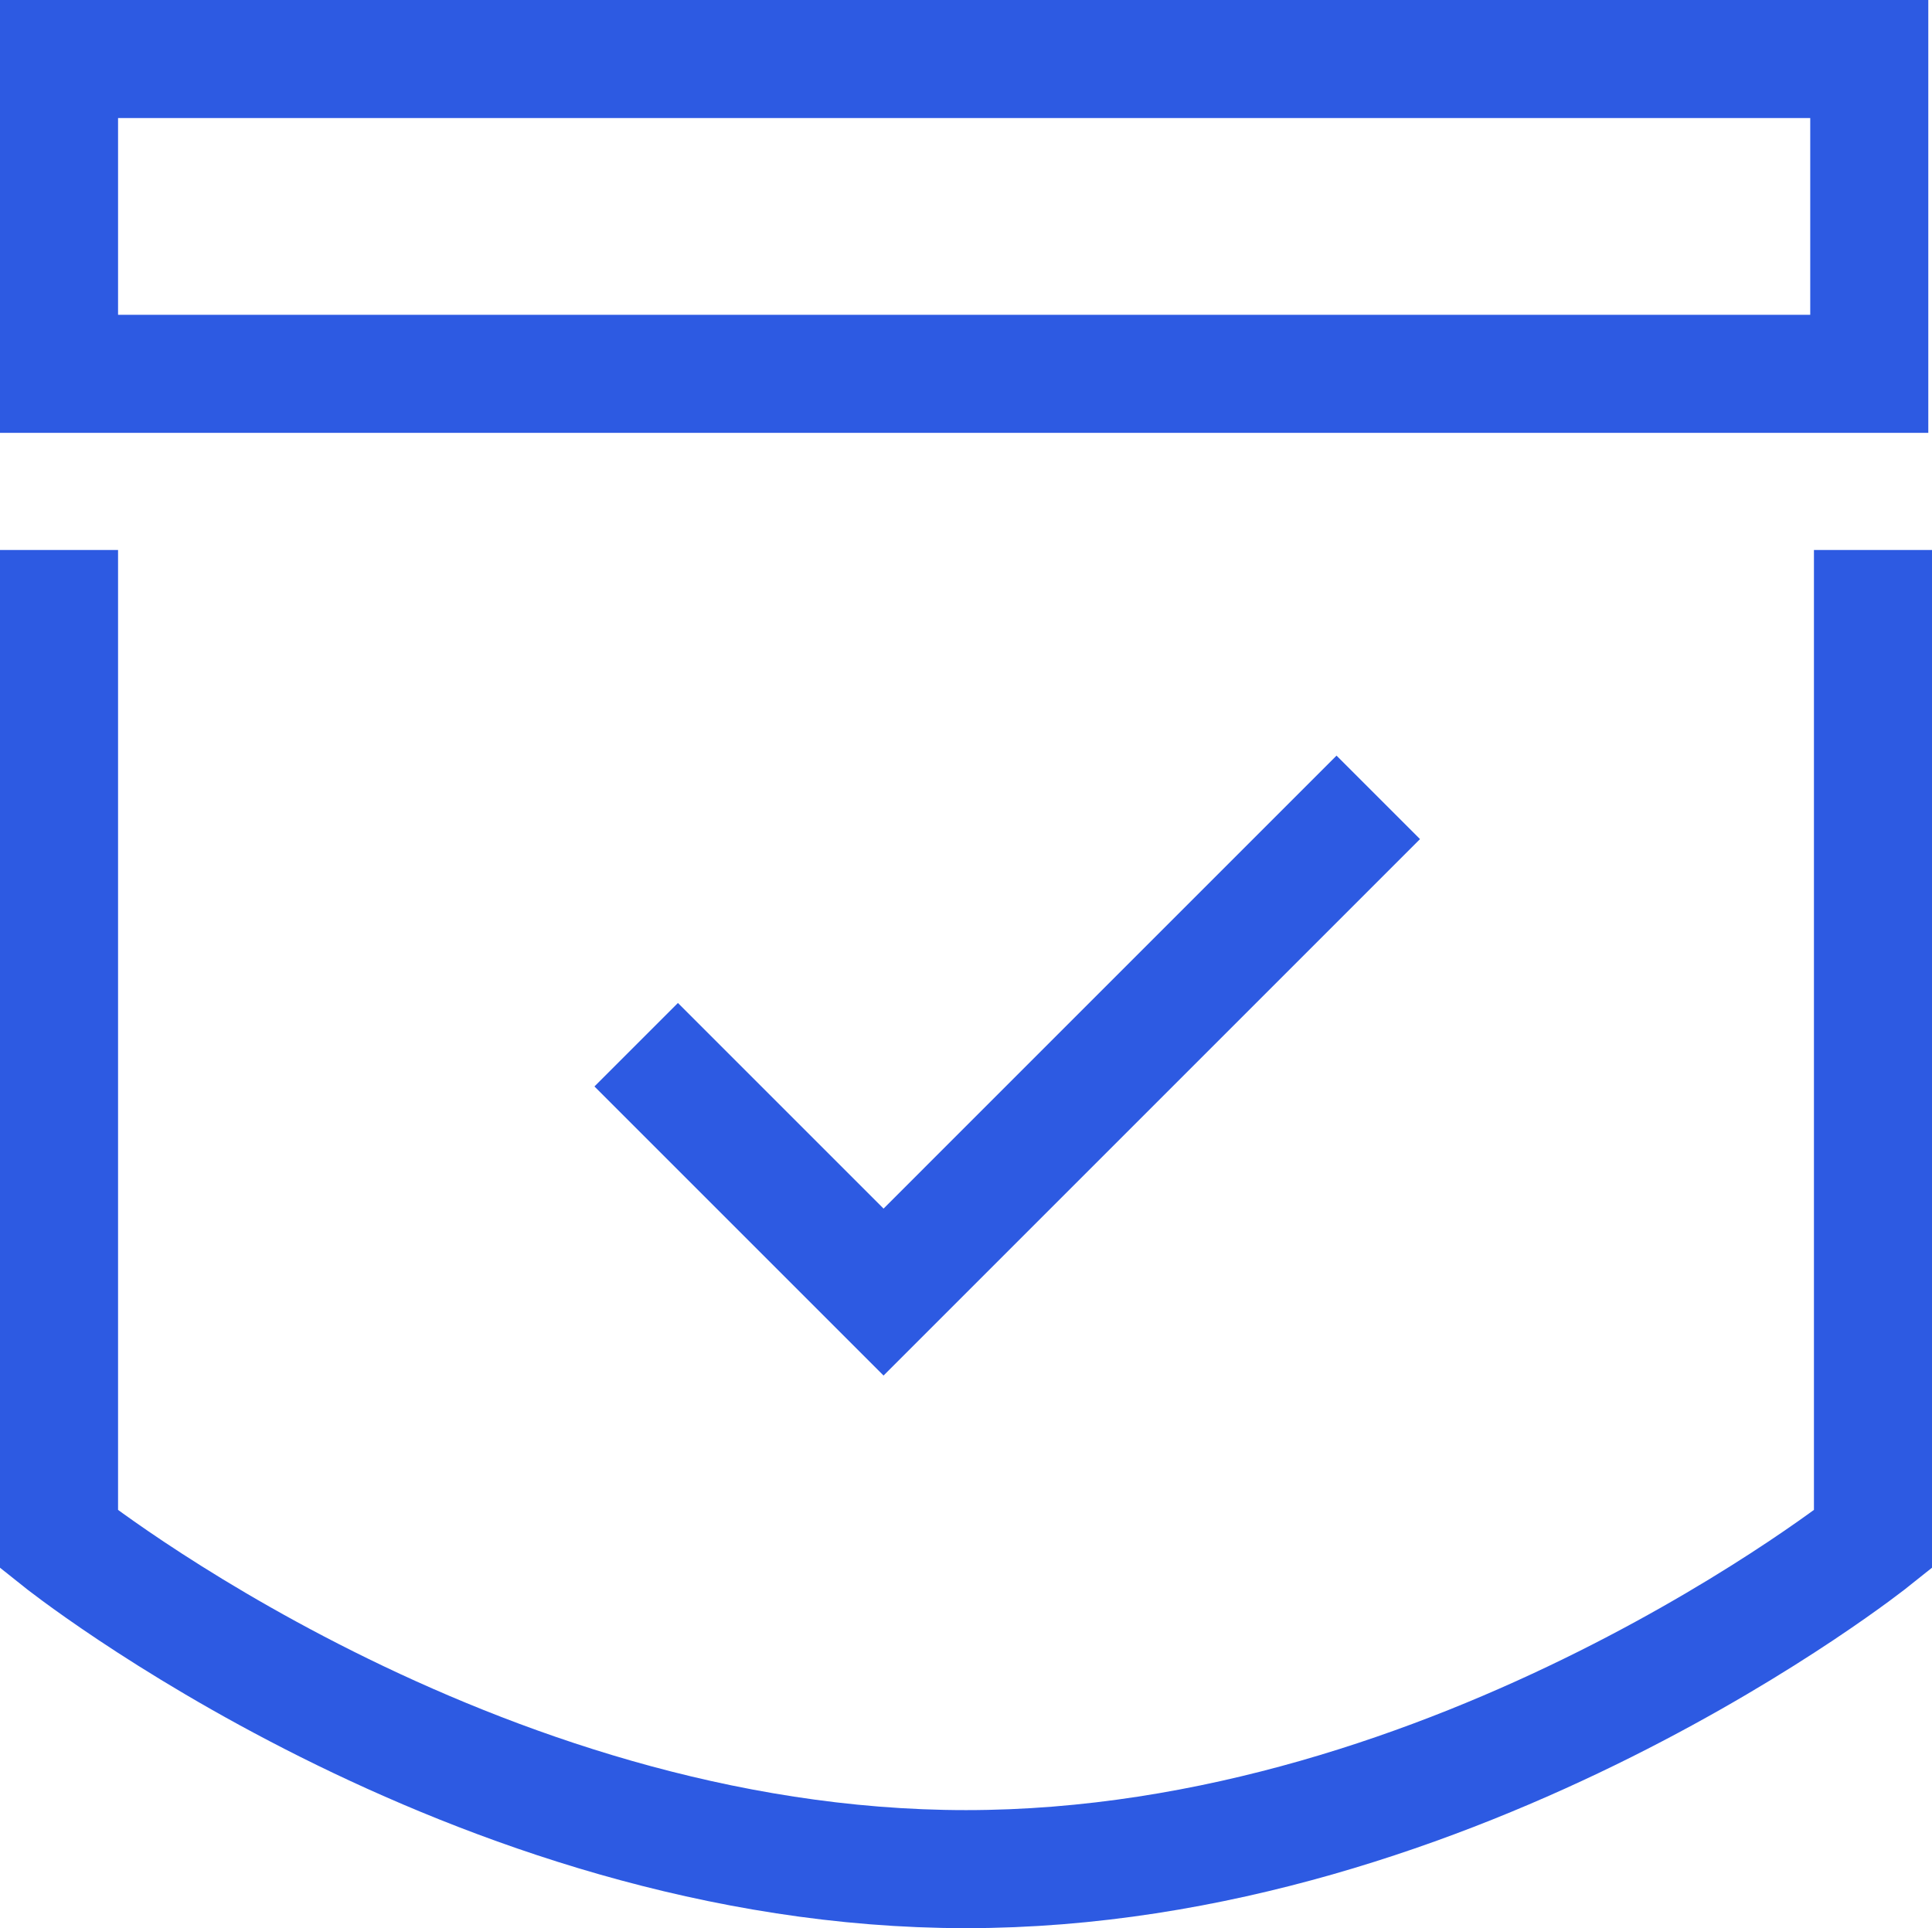 <svg xmlns="http://www.w3.org/2000/svg" width="49.094" height="49"><g data-name="Group 607"><g data-name="Group 606"><g data-name="Group 605" fill="none" stroke="#2d5ae2" stroke-miterlimit="10" stroke-width="3"><path data-name="Rectangle 208" d="M1.5 1.5h46v8h-46z"/><path data-name="Path 724" d="M47.594 13.977v25.142S37.118 47.5 24.547 47.5 1.5 39.119 1.5 39.119V13.977"/></g></g></g><path data-name="Path 725" d="M16.166 26.549l6.286 6.286 12.571-12.572" fill="none" stroke="#2d5ae2" stroke-miterlimit="10" stroke-width="3"/></svg>
